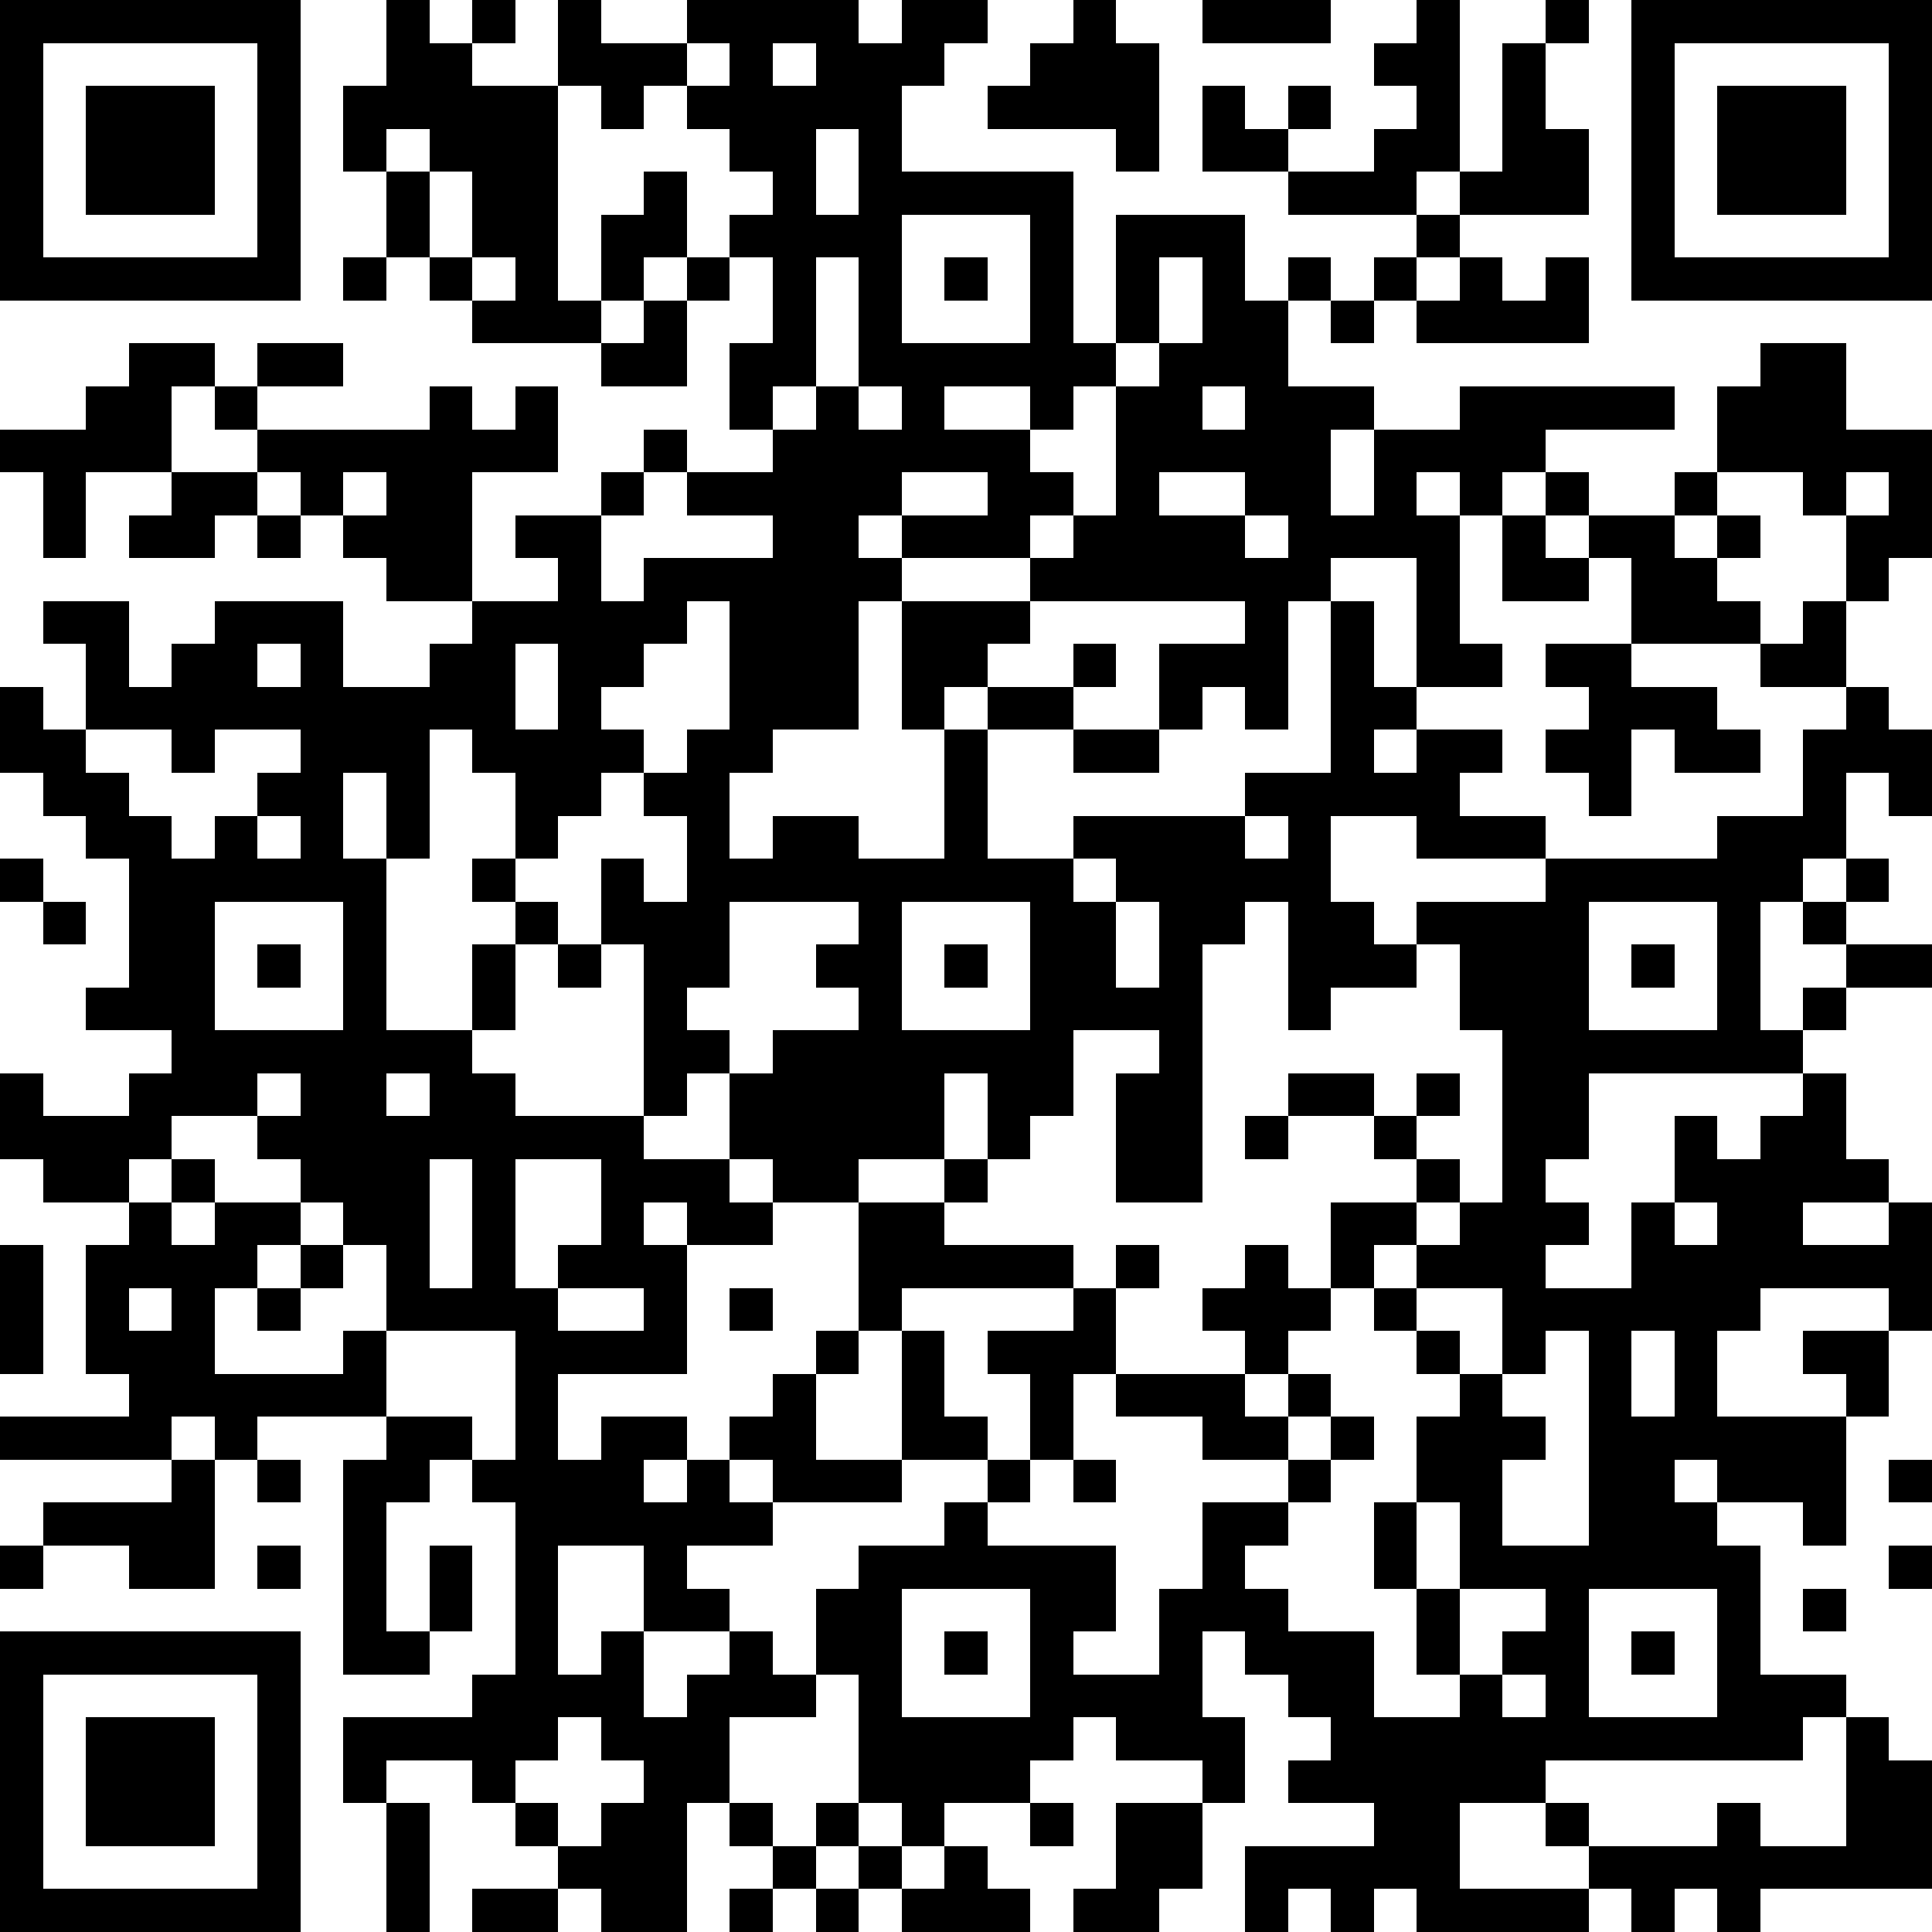 <?xml version="1.0" standalone="yes"?><svg version="1.1" xmlns="http://www.w3.org/2000/svg" xmlns:xlink="http://www.w3.org/1999/xlink" xmlns:ev="http://www.w3.org/2001/xml-events" width="180" height="180" shape-rendering="crispEdges"><path d="M0 0h7v7h-7zM9 0h1v1h1v-1h1v1h-1v1h2v-2h1v1h2v-1h4v1h1v-1h2v1h-1v1h-1v2h4v4h1v-3h3v2h1v-1h1v1h-1v2h2v1h-1v2h1v-2h2v-1h5v1h-3v1h-1v1h-1v-1h-1v1h1v3h1v1h-2v-3h-2v1h-1v3h-1v-1h-1v1h-1v-2h2v-1h-5v-1h-3v-1h-1v1h1v1h-1v3h-2v1h-1v2h1v-1h2v1h2v-3h-1v-3h3v1h-1v1h-1v1h1v-1h2v-1h1v1h-1v1h-2v3h2v-1h4v-1h2v-4h1v2h1v1h-1v1h1v-1h2v1h-1v1h2v1h-3v-1h-2v2h1v1h1v-1h3v-1h4v-1h2v-2h1v-1h-2v-1h-3v-2h-1v-1h-1v-1h1v1h2v-1h1v-2h1v-1h2v2h2v3h-1v1h-1v-2h-1v-1h-2v1h-1v1h1v-1h1v1h-1v1h1v1h1v-1h1v2h1v1h1v2h-1v-1h-1v2h-1v1h-1v3h1v-1h1v-1h-1v-1h1v-1h1v1h-1v1h2v1h-2v1h-1v1h-5v2h-1v1h1v1h-1v1h2v-2h1v-2h1v1h1v-1h1v-1h1v2h1v1h-2v1h2v-1h1v3h-1v-1h-3v1h-1v2h3v-1h-1v-1h2v2h-1v3h-1v-1h-2v-1h-1v1h1v1h1v3h2v1h-1v1h-6v1h-2v2h3v-1h-1v-1h1v1h3v-1h1v1h2v-3h1v1h1v3h-4v1h-1v-1h-1v1h-1v-1h-1v1h-4v-1h-1v1h-1v-1h-1v1h-1v-2h3v-1h-2v-1h1v-1h-1v-1h-1v-1h-1v2h1v2h-1v-1h-2v-1h-1v1h-1v1h-2v1h-1v-1h-1v-3h-1v-2h1v-1h2v-1h1v-1h-2v-3h-1v-3h-2v-1h-1v-2h-1v1h-1v-4h-1v-2h1v1h1v-2h-1v-1h-1v1h-1v1h-1v-2h-1v-1h-1v3h-1v-2h-1v2h1v4h2v-2h1v-1h-1v-1h1v1h1v1h-1v2h-1v1h1v1h3v1h2v1h1v1h-2v-1h-1v1h1v3h-3v2h1v-1h2v1h-1v1h1v-1h1v-1h1v-1h1v-1h1v1h-1v2h2v1h-3v-1h-1v1h1v1h-2v1h1v1h-2v-2h-2v3h1v-1h1v2h1v-1h1v-1h1v1h1v1h-2v2h-1v3h-2v-1h-1v-1h-1v-1h-1v-1h-2v1h-1v-2h3v-1h1v-4h-1v-1h-1v1h-1v3h1v-2h1v2h-1v1h-2v-5h1v-1h-3v1h-1v-1h-1v1h-4v-1h3v-1h-1v-3h1v-1h-2v-1h-1v-2h1v1h2v-1h1v-1h-2v-1h1v-3h-1v-1h-1v-1h-1v-2h1v1h1v-2h-1v-1h2v2h1v-1h1v-1h3v2h2v-1h1v-1h-2v-1h-1v-1h-1v-1h-1v-1h-1v-1h-1v2h-2v2h-1v-2h-1v-1h2v-1h1v-1h2v1h1v-1h2v1h-2v1h4v-1h1v1h1v-1h1v2h-2v3h2v-1h-1v-1h2v-1h1v-1h1v1h-1v1h-1v2h1v-1h3v-1h-2v-1h2v-1h-1v-2h1v-2h-1v-1h1v-1h-1v-1h-1v-1h-1v1h-1v-1h-1v5h1v-2h1v-1h1v2h-1v1h-1v1h-3v-1h-1v-1h-1v-2h-1v-2h1zM25 0h1v1h1v3h-1v-1h-3v-1h1v-1h1zM28 0h3v1h-3zM33 0h1v4h-1v1h-3v-1h-2v-2h1v1h1v-1h1v1h-1v1h2v-1h1v-1h-1v-1h1zM36 0h1v1h-1zM38 0h7v7h-7zM1 1v5h5v-5zM16 1v1h1v-1zM18 1v1h1v-1zM35 1h1v2h1v2h-3v-1h1zM39 1v5h5v-5zM2 2h3v3h-3zM40 2h3v3h-3zM9 3v1h1v-1zM19 3v2h1v-2zM10 4v2h1v-2zM21 5v3h3v-3zM33 5h1v1h-1zM8 6h1v1h-1zM11 6v1h1v-1zM16 6h1v1h-1zM19 6v3h-1v1h1v-1h1v-3zM22 6h1v1h-1zM27 6v2h-1v1h-1v1h-1v-1h-2v1h2v1h1v1h-1v1h1v-1h1v-3h1v-1h1v-2zM32 6h1v1h-1zM34 6h1v1h1v-1h1v2h-4v-1h1zM15 7h1v2h-2v-1h1zM31 7h1v1h-1zM20 9v1h1v-1zM28 9v1h1v-1zM4 11h2v1h-1v1h-2v-1h1zM8 11v1h1v-1zM21 11v1h2v-1zM27 11v1h2v-1zM43 11v1h1v-1zM6 12h1v1h-1zM29 12v1h1v-1zM35 12h1v1h1v1h-2zM16 14v1h-1v1h-1v1h1v1h1v-1h1v-3zM6 15v1h1v-1zM12 15v2h1v-2zM36 15h2v1h2v1h1v1h-2v-1h-1v2h-1v-1h-1v-1h1v-1h-1zM2 17v1h1v1h1v1h1v-1h1v-1h1v-1h-2v1h-1v-1zM25 17h2v1h-2zM6 19v1h1v-1zM29 19v1h1v-1zM0 20h1v1h-1zM25 20v1h1v-1zM1 21h1v1h-1zM5 21v3h3v-3zM17 21v2h-1v1h1v1h1v-1h2v-1h-1v-1h1v-1zM21 21v3h3v-3zM26 21v2h1v-2zM29 21v1h-1v6h-2v-3h1v-1h-2v2h-1v1h-1v-2h-1v2h-2v1h2v-1h1v1h-1v1h3v1h-4v1h1v2h1v1h1v-2h-1v-1h2v-1h1v-1h1v1h-1v2h-1v2h-1v1h-1v1h3v2h-1v1h2v-2h1v-2h2v-1h-2v-1h-2v-1h3v-1h-1v-1h1v-1h1v1h1v-2h2v-1h-1v-1h-2v-1h2v1h1v-1h1v1h-1v1h1v1h-1v1h-1v1h-1v1h-1v1h-1v1h1v-1h1v1h-1v1h1v-1h1v1h-1v1h-1v1h-1v1h1v1h2v2h2v-1h-1v-2h-1v-2h1v-2h1v-1h-1v-1h-1v-1h1v-1h1v-1h1v-4h-1v-2h-1v1h-2v1h-1v-3zM37 21v3h3v-3zM6 22h1v1h-1zM13 22h1v1h-1zM22 22h1v1h-1zM38 22h1v1h-1zM6 25v1h-2v1h-1v1h1v-1h1v1h-1v1h1v-1h2v-1h-1v-1h1v-1zM9 25v1h1v-1zM29 26h1v1h-1zM10 27v3h1v-3zM12 27v3h1v-1h1v-2zM7 28v1h-1v1h-1v2h3v-1h1v-2h-1v-1zM39 28v1h1v-1zM0 29h1v3h-1zM7 29h1v1h-1zM3 30v1h1v-1zM6 30h1v1h-1zM13 30v1h2v-1zM17 30h1v1h-1zM33 30v1h1v1h1v-2zM9 31v2h2v1h1v-3zM36 31v1h-1v1h1v1h-1v2h2v-5zM38 31v2h1v-2zM4 34h1v3h-2v-1h-2v-1h3zM6 34h1v1h-1zM25 34h1v1h-1zM44 34h1v1h-1zM33 35v2h1v-2zM0 36h1v1h-1zM6 36h1v1h-1zM44 36h1v1h-1zM21 37v3h3v-3zM34 37v2h1v-1h1v-1zM37 37v3h3v-3zM42 37h1v1h-1zM0 38h7v7h-7zM22 38h1v1h-1zM38 38h1v1h-1zM1 39v5h5v-5zM35 39v1h1v-1zM2 40h3v3h-3zM13 40v1h-1v1h1v1h1v-1h1v-1h-1v-1zM9 42h1v3h-1zM17 42h1v1h-1zM19 42h1v1h-1zM24 42h1v1h-1zM26 42h2v2h-1v1h-2v-1h1zM18 43h1v1h-1zM20 43h1v1h-1zM22 43h1v1h1v1h-3v-1h1zM11 44h2v1h-2zM17 44h1v1h-1zM19 44h1v1h-1z" style="fill:#000" transform="translate(0,0) scale(4)"/></svg>